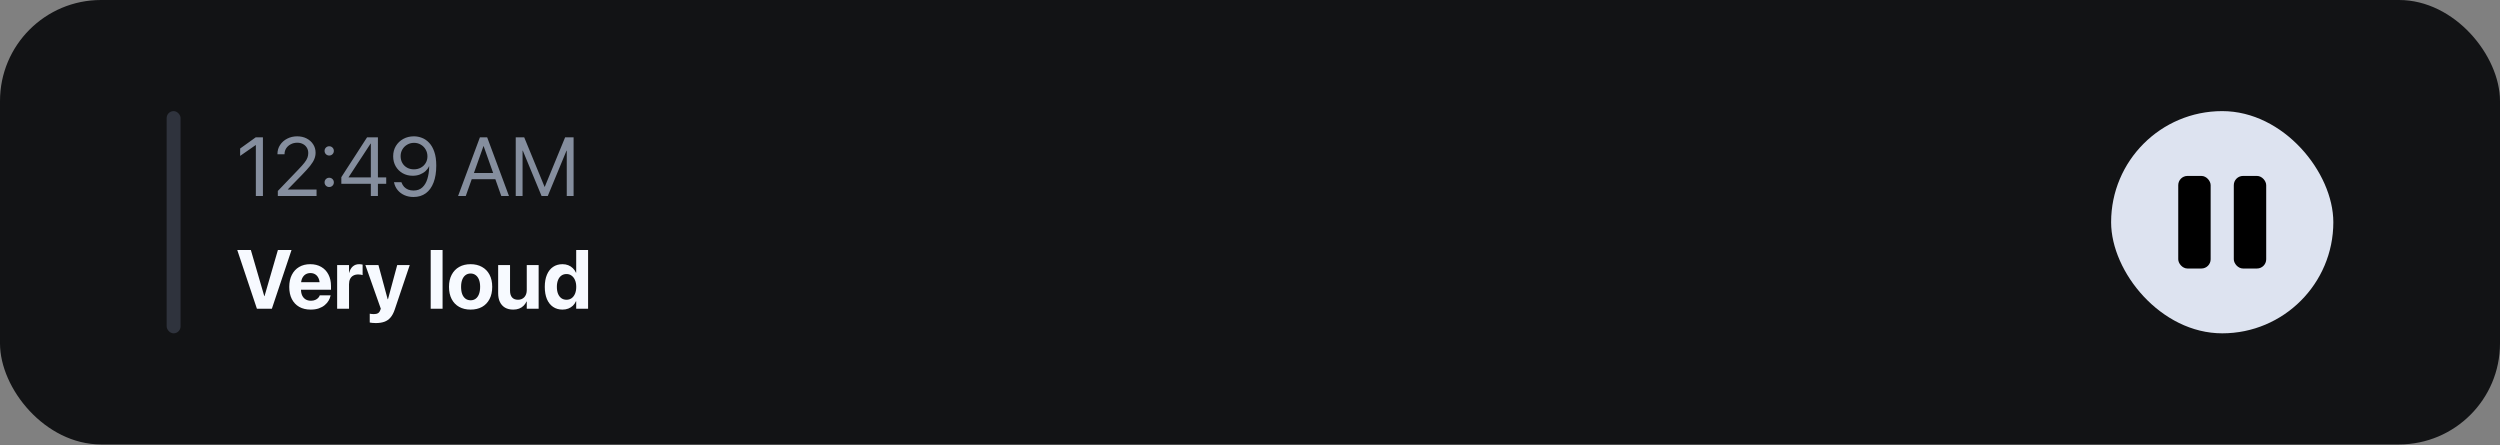 <svg width="954" height="170" viewBox="0 0 954 170" fill="none" xmlns="http://www.w3.org/2000/svg">
<rect x="0" y="0" width="954" height="170" fill="#808080" stroke="none"/>
<rect width="954" height="169.6" rx="38.545" fill="#121315"/>
<rect x="63.6" y="42.4" width="5.3" height="84.8" rx="2.65" fill="#2F333D"/>
<path d="M97.631 74.801V55.361H97.569L91.637 59.491V56.68L97.6 52.395H100.332V74.801H97.631ZM106.016 74.801V72.875L113.903 64.646C114.918 63.59 115.689 62.721 116.217 62.037C116.755 61.344 117.123 60.723 117.319 60.174C117.526 59.625 117.63 59.041 117.63 58.419V58.388C117.63 57.622 117.449 56.944 117.086 56.354C116.735 55.764 116.243 55.304 115.611 54.972C114.99 54.631 114.271 54.46 113.453 54.46C112.521 54.46 111.688 54.657 110.953 55.05C110.218 55.433 109.639 55.951 109.214 56.603C108.79 57.255 108.578 57.985 108.578 58.792V58.87H105.876V58.777C105.876 57.483 106.212 56.328 106.885 55.314C107.558 54.289 108.464 53.487 109.602 52.907C110.751 52.317 112.019 52.022 113.407 52.022C114.763 52.022 115.969 52.297 117.024 52.845C118.08 53.394 118.908 54.139 119.509 55.081C120.12 56.023 120.425 57.079 120.425 58.249V58.28C120.425 59.097 120.27 59.889 119.959 60.655C119.659 61.421 119.131 62.286 118.375 63.248C117.62 64.201 116.553 65.381 115.177 66.789L109.028 73.093L109.851 71.369V73.093L109.028 72.316H120.798V74.801H106.016ZM125.627 71.369C125.13 71.369 124.71 71.198 124.369 70.857C124.027 70.515 123.856 70.096 123.856 69.599C123.856 69.102 124.027 68.683 124.369 68.341C124.71 68 125.13 67.829 125.627 67.829C126.123 67.829 126.543 68 126.884 68.341C127.226 68.683 127.397 69.102 127.397 69.599C127.397 70.096 127.226 70.515 126.884 70.857C126.543 71.198 126.123 71.369 125.627 71.369ZM125.627 59.351C125.13 59.351 124.71 59.18 124.369 58.839C124.027 58.497 123.856 58.078 123.856 57.581C123.856 57.084 124.027 56.665 124.369 56.323C124.71 55.982 125.13 55.811 125.627 55.811C126.123 55.811 126.543 55.982 126.884 56.323C127.226 56.665 127.397 57.084 127.397 57.581C127.397 58.078 127.226 58.497 126.884 58.839C126.543 59.18 126.123 59.351 125.627 59.351ZM141.511 74.801V70.143H130.254V67.612C130.906 66.597 131.558 65.583 132.21 64.568C132.873 63.554 133.53 62.539 134.182 61.525C134.845 60.51 135.502 59.496 136.154 58.481C136.806 57.467 137.458 56.453 138.111 55.438C138.773 54.424 139.43 53.409 140.082 52.395H144.213V67.689H147.38V70.143H144.213V74.801H141.511ZM133.018 67.689H141.511V54.786H141.418C140.859 55.645 140.3 56.504 139.741 57.364C139.182 58.212 138.623 59.066 138.064 59.926C137.505 60.774 136.941 61.628 136.371 62.488C135.812 63.347 135.253 64.206 134.695 65.065C134.136 65.914 133.577 66.768 133.018 67.627V67.689ZM157.97 52.022C159.005 52.022 160.025 52.219 161.029 52.612C162.033 52.995 162.944 53.621 163.762 54.491C164.59 55.361 165.247 56.51 165.734 57.938C166.231 59.356 166.479 61.106 166.479 63.186V63.217C166.479 65.733 166.132 67.886 165.439 69.677C164.755 71.457 163.767 72.819 162.473 73.76C161.179 74.702 159.616 75.173 157.784 75.173C156.521 75.173 155.377 74.946 154.352 74.49C153.327 74.035 152.473 73.403 151.79 72.596C151.107 71.778 150.641 70.826 150.393 69.739L150.346 69.537H153.188L153.25 69.708C153.477 70.319 153.798 70.852 154.212 71.307C154.637 71.752 155.149 72.099 155.75 72.347C156.36 72.585 157.049 72.705 157.815 72.705C159.212 72.705 160.335 72.301 161.184 71.493C162.043 70.686 162.675 69.62 163.078 68.295C163.493 66.96 163.72 65.51 163.762 63.947C163.772 63.844 163.777 63.745 163.777 63.652C163.777 63.549 163.777 63.445 163.777 63.342L163.11 59.662C163.11 58.699 162.882 57.829 162.426 57.053C161.981 56.277 161.37 55.661 160.594 55.205C159.828 54.739 158.964 54.507 158.001 54.507C157.049 54.507 156.184 54.734 155.408 55.19C154.632 55.635 154.016 56.24 153.56 57.006C153.105 57.773 152.877 58.627 152.877 59.569V59.599C152.877 60.573 153.094 61.437 153.529 62.193C153.964 62.948 154.564 63.544 155.33 63.978C156.096 64.403 156.971 64.615 157.954 64.615C158.938 64.615 159.818 64.403 160.594 63.978C161.37 63.554 161.981 62.969 162.426 62.224C162.882 61.478 163.11 60.63 163.11 59.677V59.662H164.041V63.466H163.715C163.415 64.128 162.97 64.734 162.38 65.282C161.79 65.821 161.075 66.256 160.237 66.587C159.409 66.908 158.488 67.068 157.473 67.068C156.055 67.068 154.782 66.747 153.653 66.106C152.535 65.464 151.65 64.584 150.998 63.466C150.356 62.348 150.036 61.08 150.036 59.662V59.631C150.036 58.161 150.377 56.856 151.06 55.718C151.754 54.569 152.696 53.668 153.886 53.016C155.077 52.353 156.438 52.022 157.97 52.022ZM174.802 74.801L183.14 52.395H185.205V55.749H184.491L177.736 74.801H174.802ZM178.621 68.388L179.553 66.012H189.491L190.422 68.388H178.621ZM191.292 74.801L184.553 55.749V52.395H185.904L194.226 74.801H191.292ZM196.804 74.801V52.395H200.034L207.797 71.276H207.89L215.654 52.395H218.884V74.801H216.275V57.488H215.002L218.03 53.016L209.024 74.801H206.664L197.658 53.016L200.686 57.488H199.412V74.801H196.804Z" fill="#858E9E"/>
<path d="M98.034 117.801L90.535 95.395H95.721L100.845 113.003H100.938L106.047 95.395H111.248L103.749 117.801H98.034ZM118.562 118.142C116.864 118.142 115.404 117.796 114.183 117.102C112.961 116.398 112.019 115.399 111.357 114.105C110.705 112.811 110.379 111.279 110.379 109.509V109.494C110.379 107.724 110.705 106.192 111.357 104.898C112.019 103.593 112.946 102.589 114.136 101.885C115.337 101.171 116.75 100.814 118.375 100.814C120 100.814 121.403 101.161 122.583 101.854C123.774 102.537 124.69 103.505 125.332 104.758C125.984 106.01 126.31 107.475 126.31 109.152V110.55H112.599V107.692H124.167L122.009 110.363V108.624C122.009 107.651 121.859 106.838 121.558 106.186C121.258 105.524 120.839 105.027 120.301 104.696C119.773 104.364 119.157 104.199 118.453 104.199C117.749 104.199 117.123 104.37 116.574 104.711C116.036 105.053 115.611 105.555 115.301 106.217C115.001 106.87 114.851 107.672 114.851 108.624V110.379C114.851 111.3 115.001 112.087 115.301 112.739C115.611 113.391 116.051 113.893 116.621 114.245C117.19 114.587 117.868 114.757 118.655 114.757C119.276 114.757 119.814 114.659 120.27 114.462C120.725 114.266 121.098 114.017 121.388 113.717C121.677 113.417 121.874 113.112 121.978 112.801L122.009 112.708H126.17L126.123 112.879C125.999 113.489 125.756 114.105 125.394 114.726C125.031 115.347 124.54 115.917 123.919 116.434C123.308 116.952 122.557 117.366 121.667 117.677C120.787 117.987 119.752 118.142 118.562 118.142ZM128.654 117.801V101.155H133.188V104.059H133.282C133.53 103.034 133.98 102.237 134.632 101.668C135.285 101.099 136.097 100.814 137.07 100.814C137.319 100.814 137.557 100.829 137.784 100.86C138.012 100.892 138.209 100.933 138.374 100.985V104.975C138.188 104.903 137.95 104.846 137.66 104.804C137.37 104.753 137.06 104.727 136.729 104.727C135.983 104.727 135.347 104.872 134.819 105.162C134.291 105.451 133.887 105.876 133.608 106.435C133.328 106.994 133.188 107.677 133.188 108.484V117.801H128.654ZM143.405 123.282C142.96 123.282 142.531 123.261 142.117 123.22C141.703 123.178 141.361 123.132 141.092 123.08V119.711C141.257 119.742 141.47 119.773 141.728 119.804C141.987 119.845 142.282 119.866 142.613 119.866C143.297 119.866 143.835 119.752 144.228 119.524C144.622 119.297 144.917 118.903 145.113 118.344L145.315 117.801L139.43 101.155H144.415L148.172 115.068L147.567 114.167H148.421L147.815 115.068L151.573 101.155H156.355L150.641 118.096C150.206 119.4 149.658 120.43 148.995 121.186C148.343 121.941 147.556 122.48 146.635 122.801C145.714 123.121 144.637 123.282 143.405 123.282ZM164.352 117.801V95.395H168.886V117.801H164.352ZM179.584 118.142C177.897 118.142 176.437 117.796 175.205 117.102C173.974 116.408 173.021 115.415 172.348 114.121C171.675 112.827 171.339 111.279 171.339 109.478V109.447C171.339 107.656 171.681 106.119 172.364 104.835C173.047 103.542 174.005 102.548 175.236 101.854C176.468 101.161 177.912 100.814 179.569 100.814C181.235 100.814 182.684 101.161 183.916 101.854C185.158 102.537 186.121 103.526 186.804 104.82C187.487 106.104 187.829 107.646 187.829 109.447V109.478C187.829 111.29 187.487 112.842 186.804 114.136C186.131 115.43 185.179 116.424 183.947 117.118C182.715 117.801 181.261 118.142 179.584 118.142ZM179.6 114.587C180.335 114.587 180.971 114.39 181.509 113.997C182.058 113.593 182.477 113.013 182.767 112.258C183.067 111.492 183.217 110.565 183.217 109.478V109.447C183.217 108.371 183.067 107.454 182.767 106.699C182.467 105.943 182.043 105.369 181.494 104.975C180.945 104.571 180.303 104.37 179.569 104.37C178.844 104.37 178.207 104.571 177.659 104.975C177.12 105.369 176.701 105.943 176.401 106.699C176.101 107.454 175.951 108.371 175.951 109.447V109.478C175.951 110.565 176.096 111.492 176.385 112.258C176.686 113.013 177.11 113.593 177.659 113.997C178.207 114.39 178.854 114.587 179.6 114.587ZM195.841 118.142C194.62 118.142 193.579 117.894 192.72 117.397C191.871 116.89 191.219 116.17 190.764 115.239C190.319 114.307 190.096 113.194 190.096 111.9V101.155H194.63V110.953C194.63 112.04 194.884 112.884 195.391 113.484C195.908 114.085 196.674 114.385 197.689 114.385C198.196 114.385 198.652 114.297 199.055 114.121C199.469 113.945 199.821 113.696 200.111 113.375C200.401 113.044 200.624 112.656 200.779 112.211C200.934 111.755 201.012 111.259 201.012 110.72V101.155H205.546V117.801H201.012V115.052H200.919C200.629 115.684 200.246 116.233 199.77 116.698C199.304 117.164 198.74 117.521 198.077 117.77C197.425 118.018 196.68 118.142 195.841 118.142ZM214.66 118.142C213.263 118.142 212.057 117.796 211.042 117.102C210.028 116.408 209.246 115.415 208.698 114.121C208.16 112.827 207.89 111.279 207.89 109.478V109.463C207.89 107.651 208.165 106.104 208.713 104.82C209.262 103.526 210.038 102.537 211.042 101.854C212.057 101.161 213.263 100.814 214.66 100.814C215.447 100.814 216.172 100.943 216.834 101.202C217.497 101.461 218.076 101.833 218.573 102.32C219.08 102.796 219.484 103.371 219.784 104.044H219.878V95.395H224.412V117.801H219.878V114.959H219.784C219.495 115.622 219.101 116.191 218.604 116.667C218.107 117.133 217.528 117.495 216.865 117.754C216.203 118.013 215.468 118.142 214.66 118.142ZM216.182 114.385C216.917 114.385 217.564 114.188 218.123 113.795C218.682 113.391 219.117 112.822 219.427 112.087C219.738 111.352 219.893 110.482 219.893 109.478V109.463C219.893 108.458 219.733 107.594 219.412 106.87C219.101 106.135 218.666 105.57 218.107 105.177C217.559 104.773 216.917 104.571 216.182 104.571C215.426 104.571 214.774 104.768 214.226 105.162C213.677 105.555 213.253 106.119 212.952 106.854C212.652 107.579 212.502 108.448 212.502 109.463V109.478C212.502 110.482 212.647 111.352 212.937 112.087C213.237 112.822 213.661 113.391 214.21 113.795C214.769 114.188 215.426 114.385 216.182 114.385Z" fill="#F7FAFF"/>
<g clip-path="url(#clip0_217_18957)">
<rect x="805.6" y="42.4" width="84.8" height="84.8" rx="42.4" fill="#DDE3F0"/>
<rect x="831.217" y="67.133" width="12.367" height="35.333" rx="3.533" fill="black"/>
<rect x="852.417" y="67.133" width="12.367" height="35.333" rx="3.533" fill="black"/>
</g>
<defs>
<clipPath id="clip0_217_18957">
<rect width="84.8" height="84.8" fill="white" transform="translate(805.6 42.4)"/>
</clipPath>
</defs>
</svg>
